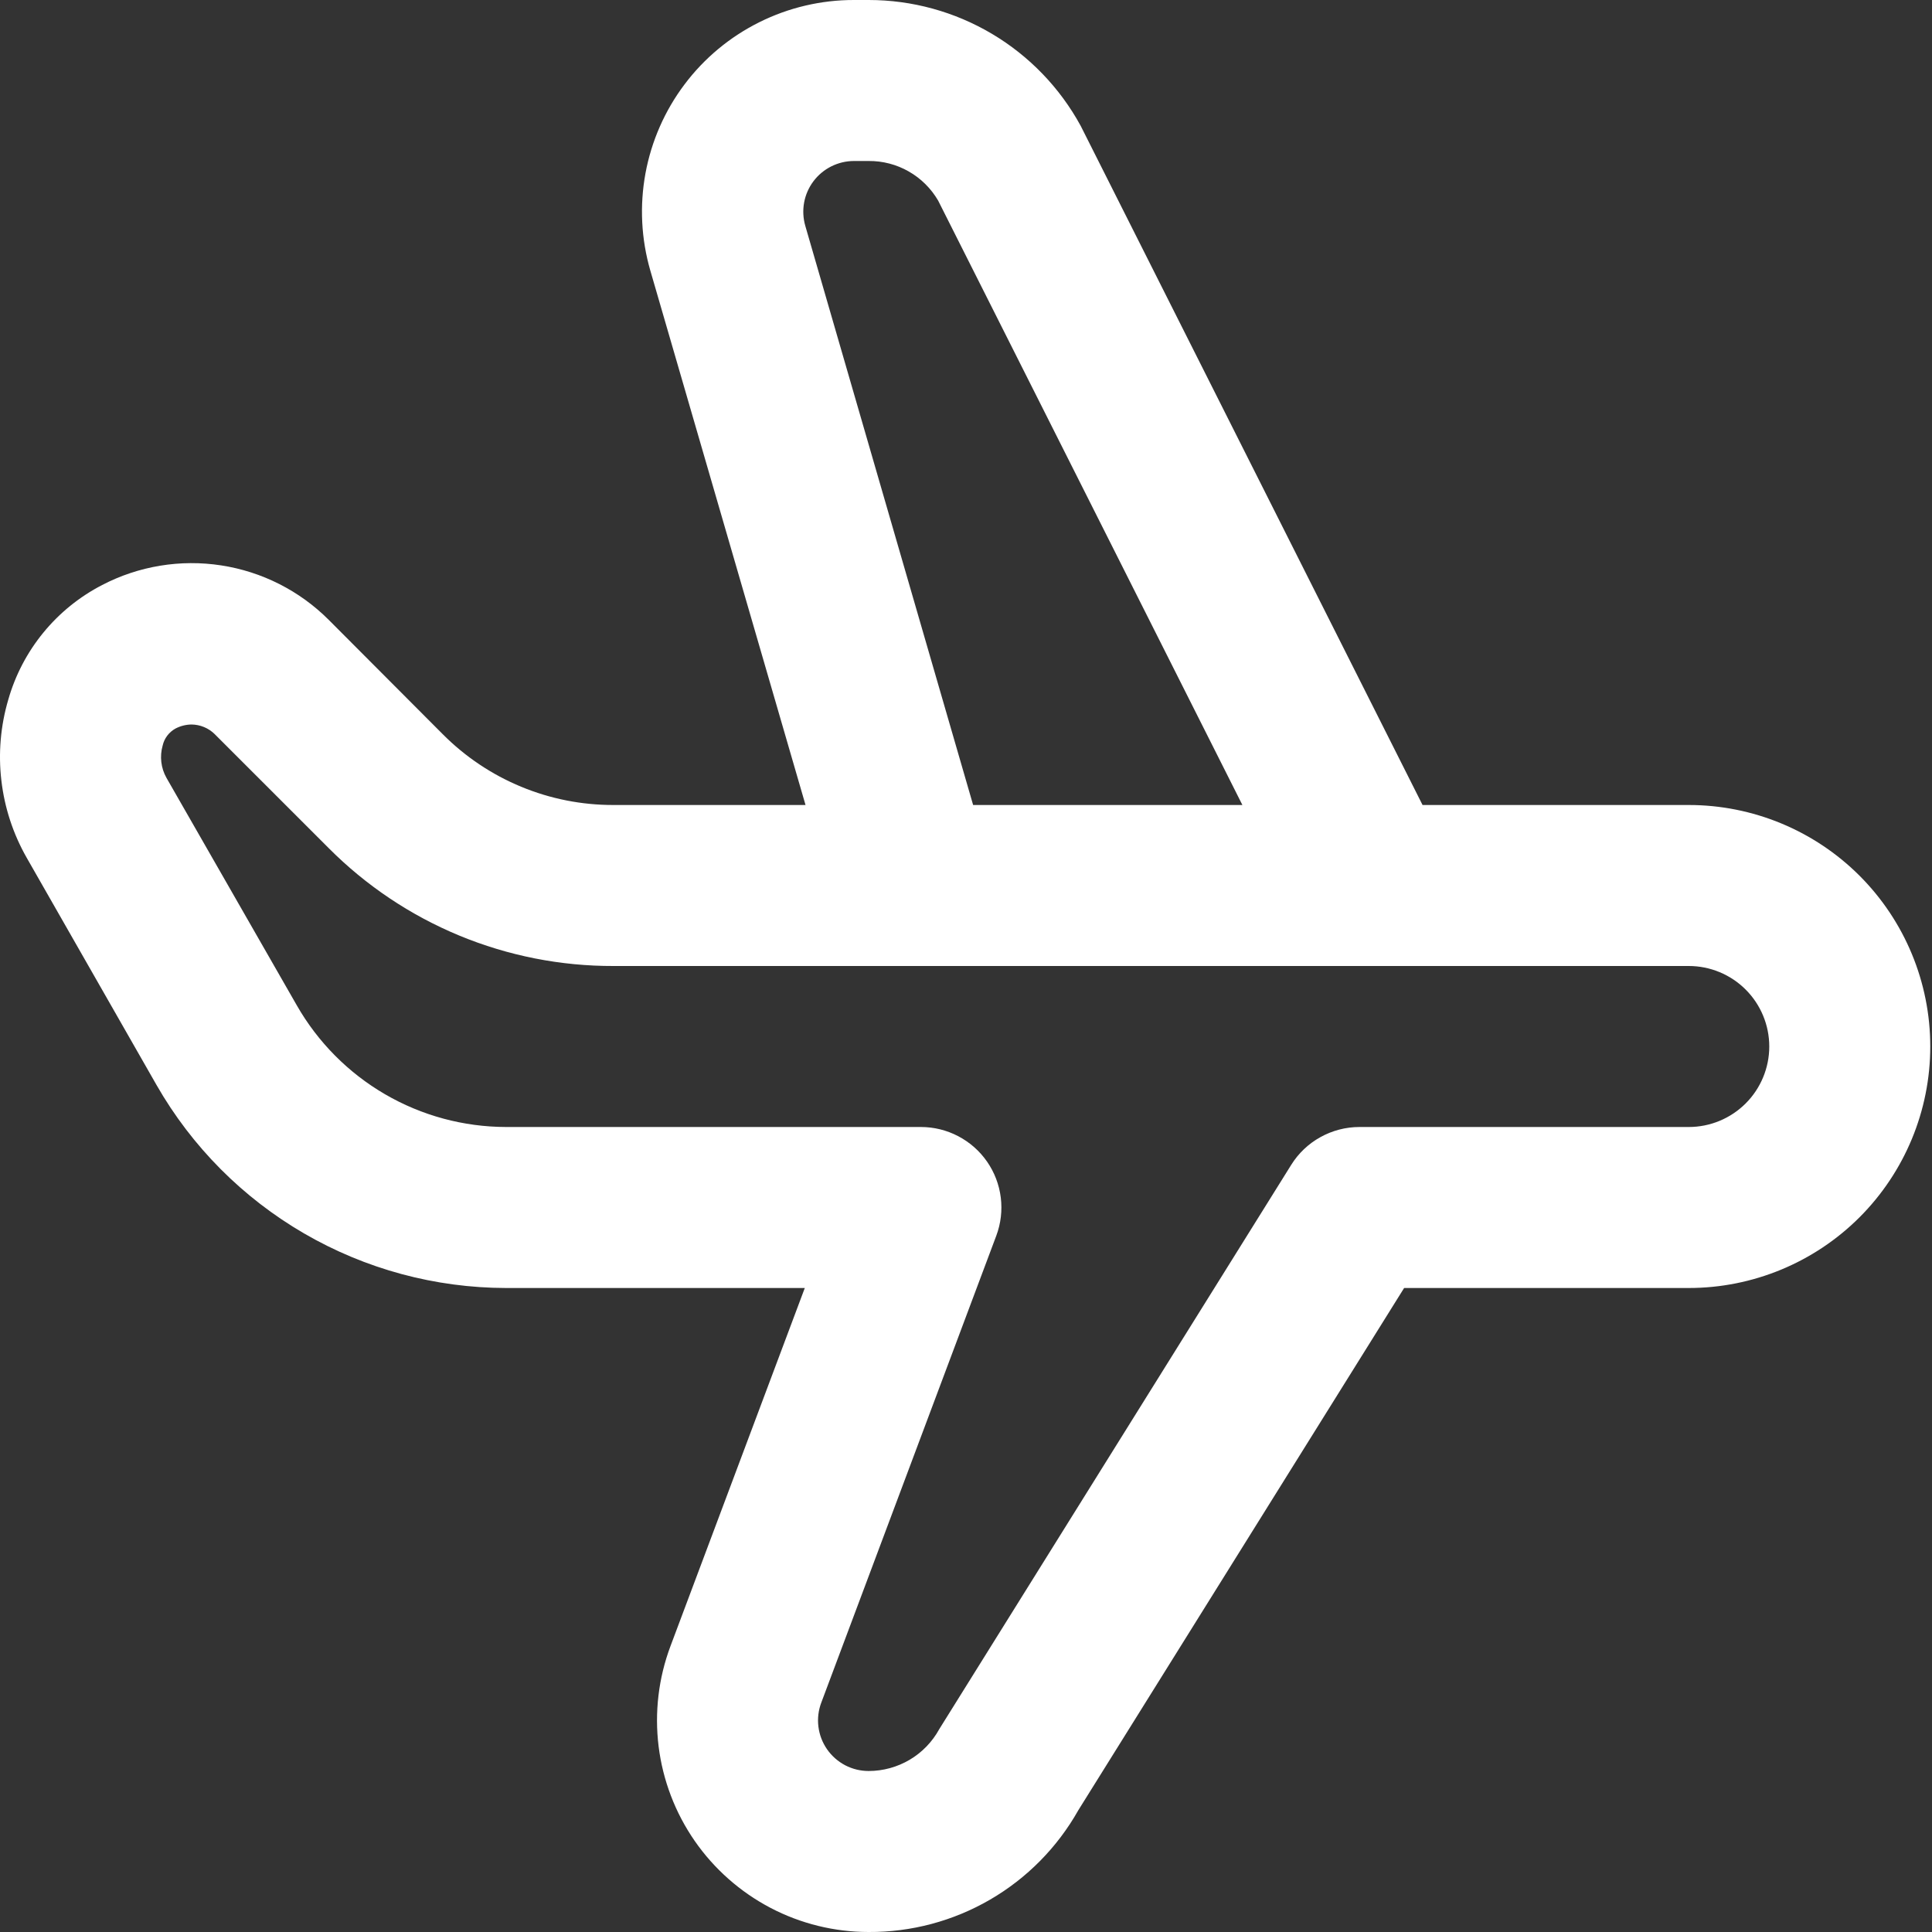 <svg preserveAspectRatio="none" width="100%" height="100%" overflow="visible" style="display: block;" viewBox="0 0 48 48" fill="none" xmlns="http://www.w3.org/2000/svg">
<rect x="0" y="0" width="48" height="48" fill="#333333" stroke="none"/>
<path id="Vector" d="M41.957 20H35.343L26.849 3.126C26.333 2.18 25.571 1.39 24.644 0.84C23.717 0.29 22.659 -0 21.581 5.0166e-06H21.217C20.401 -0.001 19.595 0.188 18.865 0.552C18.134 0.916 17.498 1.444 17.007 2.097C16.516 2.749 16.184 3.506 16.036 4.309C15.889 5.112 15.93 5.938 16.157 6.722L20.013 20H15.245C14.456 20.002 13.675 19.848 12.947 19.546C12.218 19.244 11.557 18.801 11.001 18.242L8.167 15.4C7.443 14.676 6.507 14.202 5.495 14.047C4.483 13.891 3.447 14.062 2.539 14.534C1.977 14.824 1.48 15.226 1.079 15.715C0.678 16.204 0.381 16.77 0.207 17.378C0.014 18.03 -0.045 18.715 0.034 19.39C0.112 20.066 0.326 20.719 0.663 21.31L3.891 26.96C4.767 28.489 6.031 29.76 7.556 30.645C9.08 31.53 10.81 31.997 12.573 32H19.995L16.659 40.894C16.36 41.69 16.259 42.545 16.363 43.389C16.468 44.232 16.775 45.037 17.259 45.736C17.743 46.434 18.389 47.005 19.142 47.4C19.894 47.794 20.731 48 21.581 48C22.64 48.006 23.682 47.728 24.598 47.196C25.514 46.664 26.271 45.897 26.791 44.974L34.885 32H41.957C43.548 32 45.074 31.368 46.2 30.243C47.325 29.117 47.957 27.591 47.957 26C47.957 24.409 47.325 22.883 46.2 21.757C45.074 20.632 43.548 20 41.957 20ZM20.007 5.61C19.953 5.422 19.943 5.225 19.978 5.033C20.013 4.84 20.093 4.659 20.21 4.503C20.327 4.347 20.48 4.22 20.654 4.133C20.829 4.046 21.022 4 21.217 4H21.581C21.93 3.997 22.273 4.086 22.576 4.259C22.879 4.431 23.131 4.681 23.307 4.982L30.867 20H24.177L20.007 5.61ZM41.957 28H33.775C33.435 28 33.102 28.087 32.805 28.252C32.508 28.416 32.258 28.654 32.079 28.942L23.337 42.958C23.165 43.273 22.911 43.537 22.602 43.72C22.293 43.903 21.94 44 21.581 44C21.378 44 21.177 43.951 20.997 43.857C20.817 43.762 20.663 43.626 20.547 43.459C20.431 43.291 20.358 43.099 20.333 42.897C20.308 42.695 20.333 42.49 20.405 42.3L24.753 30.7C24.866 30.397 24.904 30.072 24.864 29.752C24.824 29.431 24.707 29.125 24.523 28.86C24.338 28.594 24.093 28.378 23.806 28.228C23.52 28.078 23.202 28 22.879 28H12.573C11.517 27.998 10.48 27.718 9.567 27.187C8.654 26.656 7.897 25.893 7.373 24.976L4.135 19.324C4.067 19.203 4.024 19.071 4.008 18.933C3.992 18.796 4.003 18.657 4.041 18.524C4.061 18.435 4.099 18.352 4.154 18.279C4.208 18.207 4.278 18.146 4.357 18.102C4.48 18.037 4.617 18.002 4.757 18C4.972 18.002 5.177 18.086 5.331 18.236L8.165 21.07C9.093 22.002 10.196 22.741 11.411 23.244C12.627 23.747 13.93 24.004 15.245 24H41.957C42.487 24 42.996 24.211 43.371 24.586C43.746 24.961 43.957 25.47 43.957 26C43.957 26.53 43.746 27.039 43.371 27.414C42.996 27.789 42.487 28 41.957 28Z" fill="white"/>
</svg>
